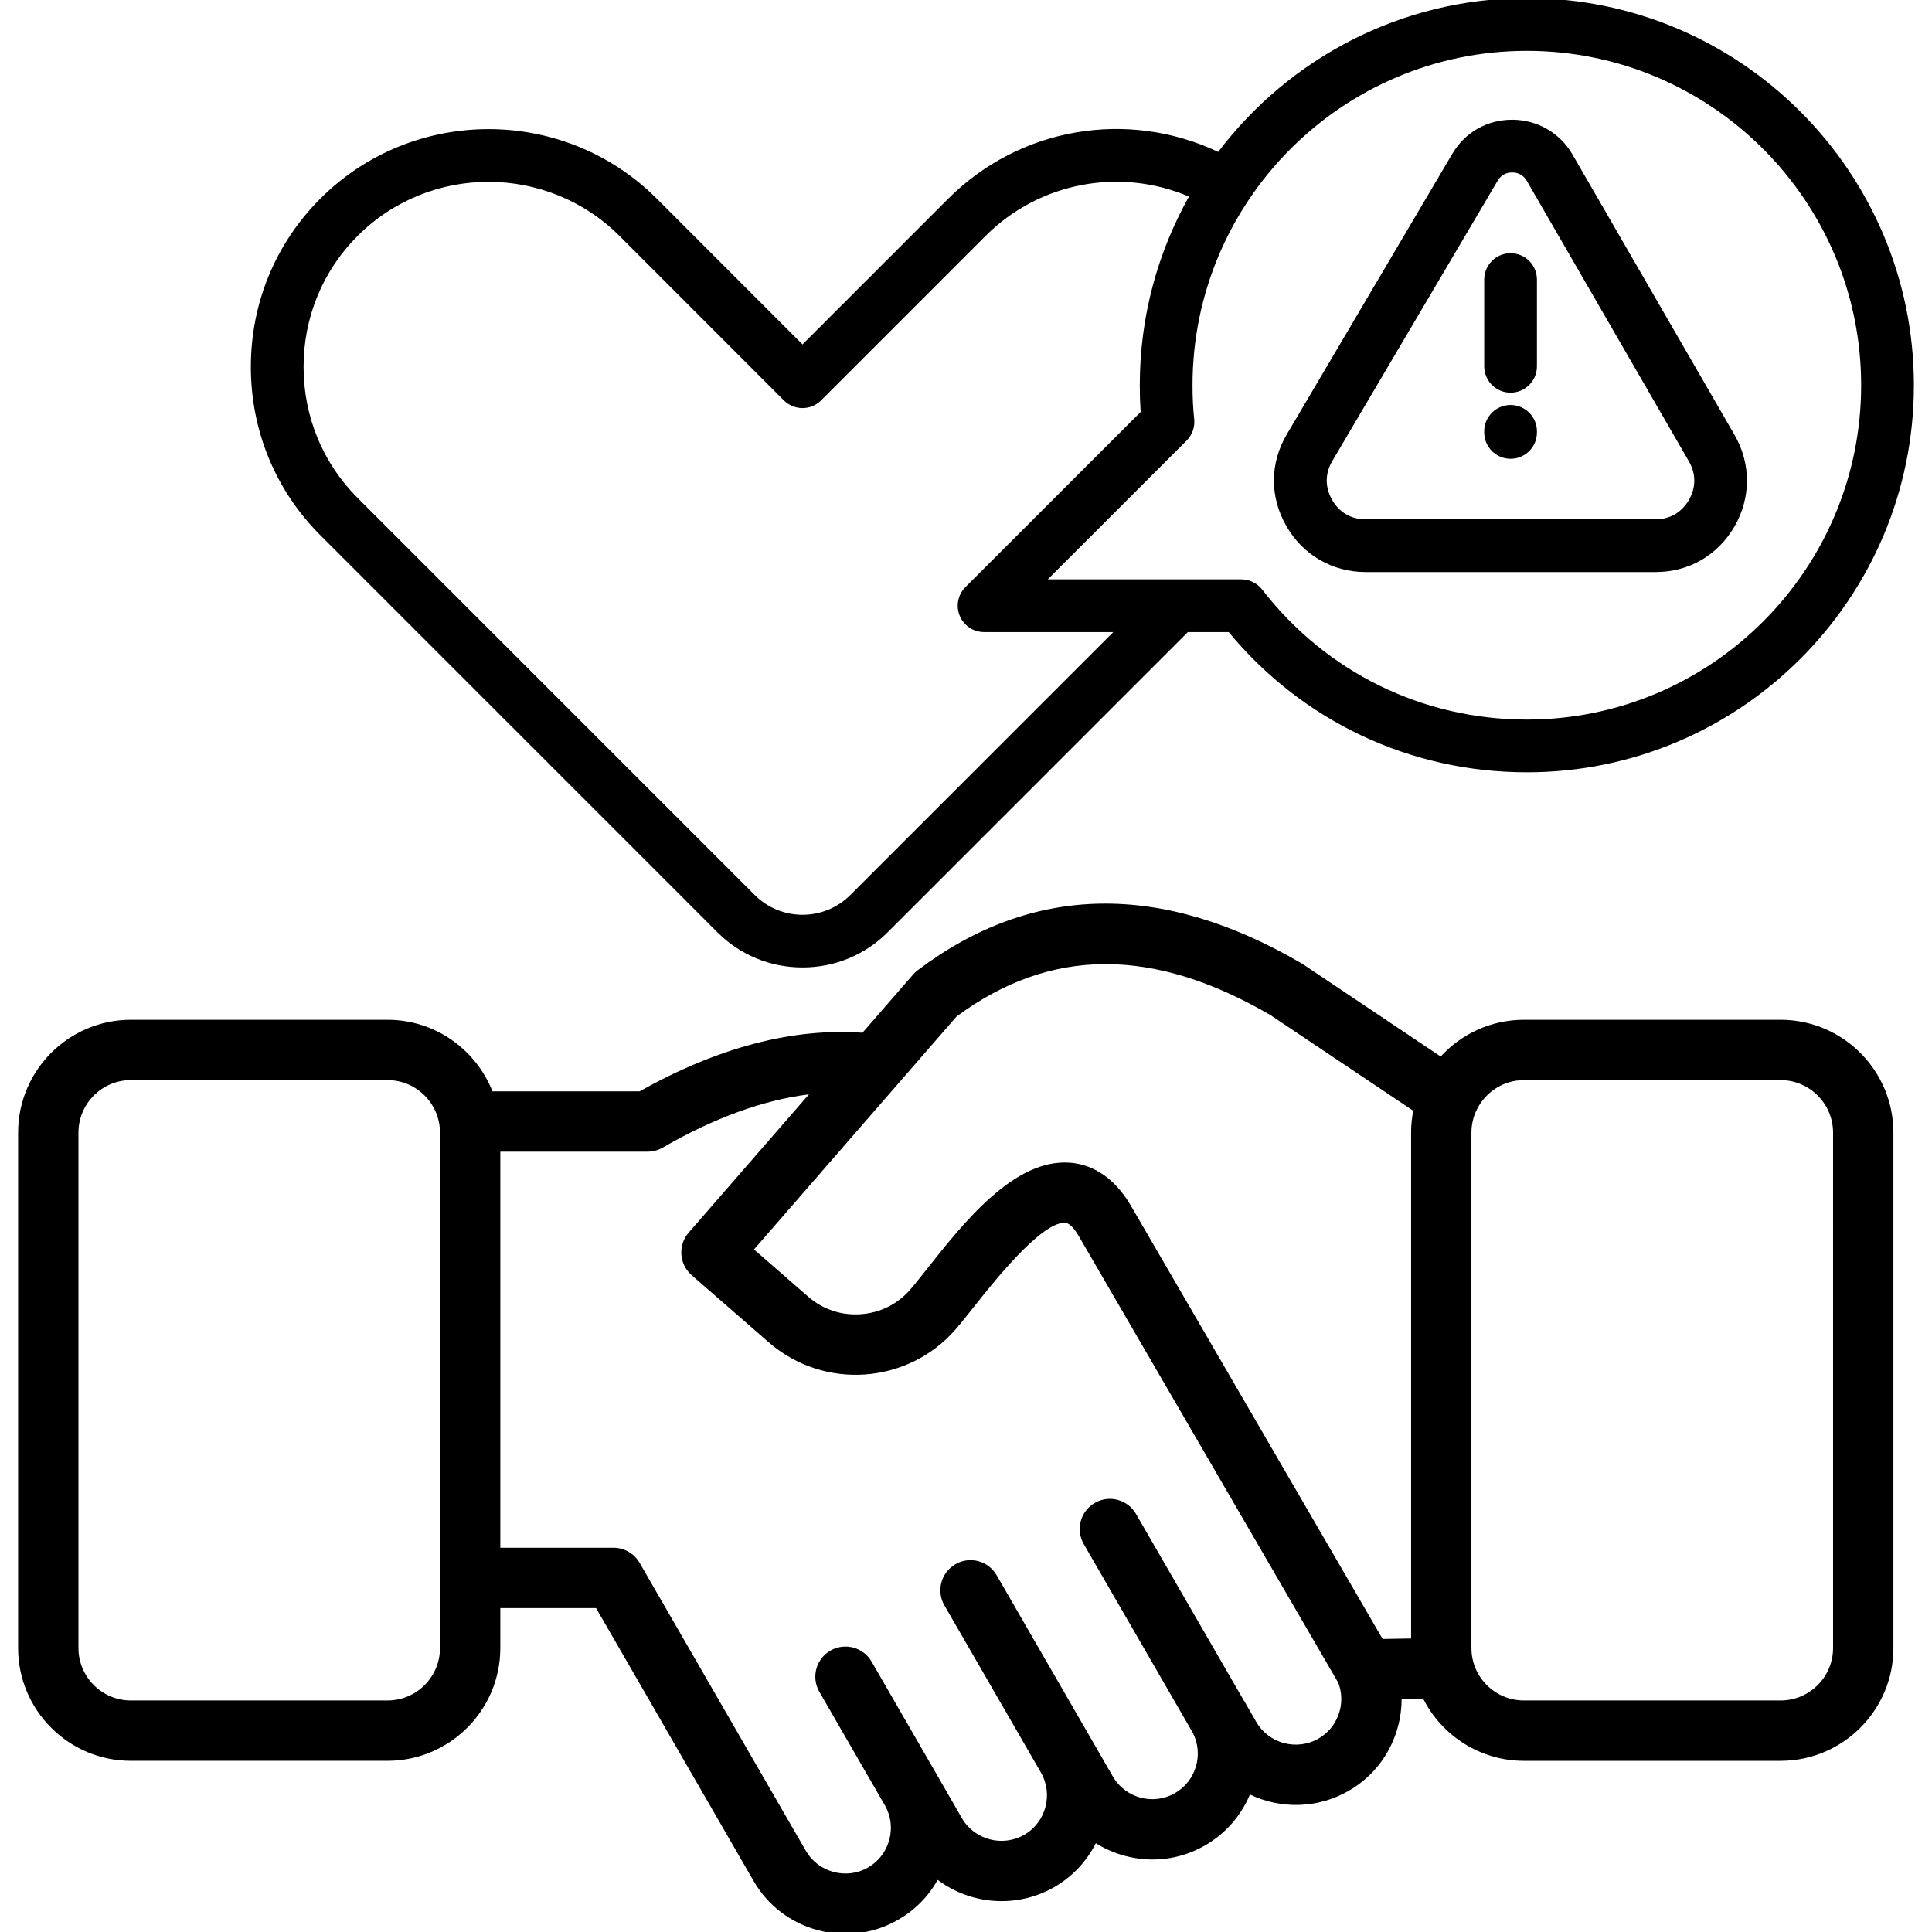 <svg xmlns="http://www.w3.org/2000/svg" viewBox="0 0 512 512" id="Layer_1"><path d="m471.865 270.25h-68.003c-8.725 0-16.588 3.758-22.06 9.738l-36.419-24.4c-.135-.091-.273-.178-.414-.26-37.16-21.731-71.4-21.126-101.771 1.797-.444.335-.852.715-1.217 1.135l-13.414 15.428c-18.448-1.331-38.283 3.875-59.063 15.526h-39c-4.377-11.092-15.195-18.964-27.824-18.964h-68.002c-16.474 0-29.877 13.416-29.877 29.906v136.602c0 16.475 13.403 29.878 29.877 29.878h68.004c16.49 0 29.906-13.403 29.906-29.878v-10.601h25.374l41.742 72.31c3.738 6.479 9.796 11.117 17.059 13.061 2.432.65 4.896.973 7.343.973 4.863 0 9.652-1.271 13.95-3.759 4.426-2.548 7.994-6.184 10.43-10.549 8.725 6.535 20.887 7.664 30.943 1.894 4.886-2.827 8.602-6.913 10.975-11.614 2.354 1.474 4.941 2.604 7.704 3.346 7.261 1.948 14.82.957 21.279-2.781 5.529-3.189 9.564-7.991 11.854-13.473 8.08 3.862 17.865 3.817 26.182-.98 6.474-3.727 11.11-9.778 13.058-17.041.647-2.414.963-4.861.969-7.291l5.694-.101c4.924 9.766 15.049 16.486 26.72 16.486h68.003c16.49 0 29.906-13.403 29.906-29.878v-136.604c-.002-16.49-13.418-29.906-29.908-29.906zm-218.38-.855c24.843-18.396 52.071-18.523 83.205-.387l37.836 25.349c-.371 1.877-.569 3.815-.569 5.799v134.061l-7.551.134-66.375-114.254c-5.149-9.204-11.76-11.587-16.404-11.962-14.751-1.183-28.156 15.747-37.943 28.117-1.765 2.229-3.288 4.155-4.498 5.546-3.327 3.829-7.975 6.133-13.087 6.488-5.115.36-10.041-1.283-13.868-4.607l-14.415-12.557 37.902-43.592c.15-.159.293-.324.43-.495zm-136.885 167.363c0 7.659-6.243 13.89-13.918 13.89h-68.004c-7.658 0-13.889-6.23-13.889-13.89v-136.602c0-7.675 6.23-13.918 13.889-13.918h68.004c7.675 0 13.918 6.243 13.918 13.918zm238.438 16.644c-.84 3.131-2.826 5.732-5.6 7.329-5.773 3.331-13.188 1.349-16.517-4.406l-3.217-5.589c-.005-.008-.01-.016-.014-.023-.094-.163-.199-.315-.302-.469l-28.335-49.035c-2.208-3.822-7.097-5.133-10.92-2.922-3.823 2.209-5.131 7.098-2.922 10.92l28.849 49.923c2.979 5.701.962 12.814-4.671 16.063-5.754 3.328-13.15 1.343-16.482-4.417l-5.2-9.015c-.005-.01-.011-.019-.017-.028-.001-.001-.002-.002-.002-.004l-25.569-44.276c-2.207-3.823-7.095-5.135-10.919-2.925-3.823 2.207-5.133 7.097-2.925 10.919l25.557 44.256c.003.006.006.012.01.019h.001c3.331 5.774 1.348 13.188-4.397 16.513-5.79 3.323-13.21 1.345-16.532-4.397l-3.889-6.755c-.01-.018-.018-.037-.028-.055l-1.26-2.182-1.363-2.367c-.009-.016-.019-.032-.028-.049l-.009-.016c-.003-.005-.006-.01-.009-.015-.01-.018-.022-.033-.033-.051l-17.312-29.989c-2.206-3.823-7.096-5.134-10.919-2.927-3.824 2.207-5.134 7.096-2.927 10.919l17.415 30.167c1.549 2.745 1.949 5.949 1.12 9.042-.84 3.131-2.826 5.733-5.607 7.335-2.775 1.606-6.03 2.028-9.169 1.188-3.134-.838-5.741-2.829-7.345-5.607l-44.051-76.309c-1.428-2.474-4.066-3.998-6.923-3.998h-29.989v-104.967h39.032c1.404 0 2.783-.37 3.999-1.072 13.632-7.876 26.602-12.591 38.754-14.116l-31.862 36.646c-2.896 3.33-2.545 8.375.782 11.272l20.444 17.809c14.612 12.697 36.825 11.147 49.514-3.453 1.451-1.669 3.082-3.729 4.97-6.115 4.818-6.09 17.498-22.113 23.83-22.113.097 0 .193.004.286.011 1.521.123 3.138 2.747 3.763 3.87.023.043.048.085.072.128l68.484 117.884c.906 2.353 1.055 4.936.382 7.449zm130.745-16.644c0 7.659-6.243 13.89-13.918 13.89h-68.003c-7.674 0-13.917-6.23-13.917-13.89v-136.602c0-1.886.381-3.684 1.063-5.326.138-.256.26-.516.367-.781 2.267-4.618 7.005-7.812 12.487-7.812h68.003c7.675 0 13.918 6.243 13.918 13.918zm-295.661-189.687c6.008 6.009 14.02 9.317 22.558 9.317s16.55-3.309 22.558-9.317l79.563-79.563h10.813c19.572 23.663 48.175 37.162 79.015 37.162 56.558 0 102.571-46.014 102.571-102.571 0-56.573-46.014-102.6-102.571-102.6-33.358 0-63.043 16.014-81.789 40.756-23.929-11.313-52.538-6.611-71.545 12.399l-38.626 38.626-38.605-38.63c-24.605-24.574-64.616-24.571-89.19.003-11.865 11.864-18.398 27.698-18.398 44.585s6.533 32.721 18.396 44.583zm214.506-233.596c48.853 0 88.597 39.757 88.597 88.625 0 48.853-39.744 88.597-88.597 88.597-27.641 0-53.202-12.557-70.13-34.449-1.323-1.711-3.364-2.713-5.527-2.713h-17.044c-.014 0-.027 0-.041 0h-34.212l36.791-36.77c1.493-1.492 2.231-3.58 2.009-5.68-.298-2.813-.443-5.751-.443-8.985-.001-48.869 39.744-88.625 88.597-88.625zm-309.874 49.061c19.129-19.131 50.276-19.13 69.429-.001l43.541 43.568c1.311 1.311 3.088 2.048 4.941 2.048h.001c1.854 0 3.631-.736 4.94-2.047l43.569-43.568c14.324-14.324 35.662-18.206 53.917-10.444-8.297 14.805-13.037 31.862-13.037 50.007 0 2.478.075 4.819.229 7.081l-46.426 46.398c-1.999 1.998-2.598 5.004-1.517 7.615s3.63 4.314 6.456 4.314h34.24l-69.682 69.682c-6.99 6.988-18.363 6.988-25.354 0l-105.248-105.249c-9.223-9.224-14.302-21.548-14.302-34.702 0-13.155 5.079-25.478 14.303-34.702zm267.156 89.07h76.79c8.886 0 16.536-4.425 20.995-12.149 4.369-7.596 4.354-16.651-.035-24.214l-42.917-74.268v-.001c-3.321-5.744-9.263-9.2-15.942-9.245-6.757 0-12.58 3.325-15.968 9.106l-43.792 74.235c-4.533 7.672-4.595 16.529-.17 24.303 4.36 7.66 12.226 12.233 21.039 12.233zm-8.835-29.43 43.805-74.257c.861-1.47 2.181-2.215 3.874-2.215 1.719.012 3.027.773 3.89 2.264l42.923 74.278c1.913 3.297 1.919 6.935.021 10.233-1.918 3.322-5.074 5.152-8.887 5.152h-76.79c-3.837 0-6.996-1.837-8.895-5.172-1.905-3.344-1.884-6.994.059-10.283zm40.257-25.094v-22.989c0-3.859 3.128-6.987 6.987-6.987s6.987 3.128 6.987 6.987v22.989c0 3.859-3.128 6.987-6.987 6.987s-6.987-3.128-6.987-6.987zm0 17.519v-.283c0-3.859 3.128-6.987 6.987-6.987s6.987 3.128 6.987 6.987v.283c0 3.859-3.128 6.987-6.987 6.987s-6.987-3.128-6.987-6.987z"></path></svg>